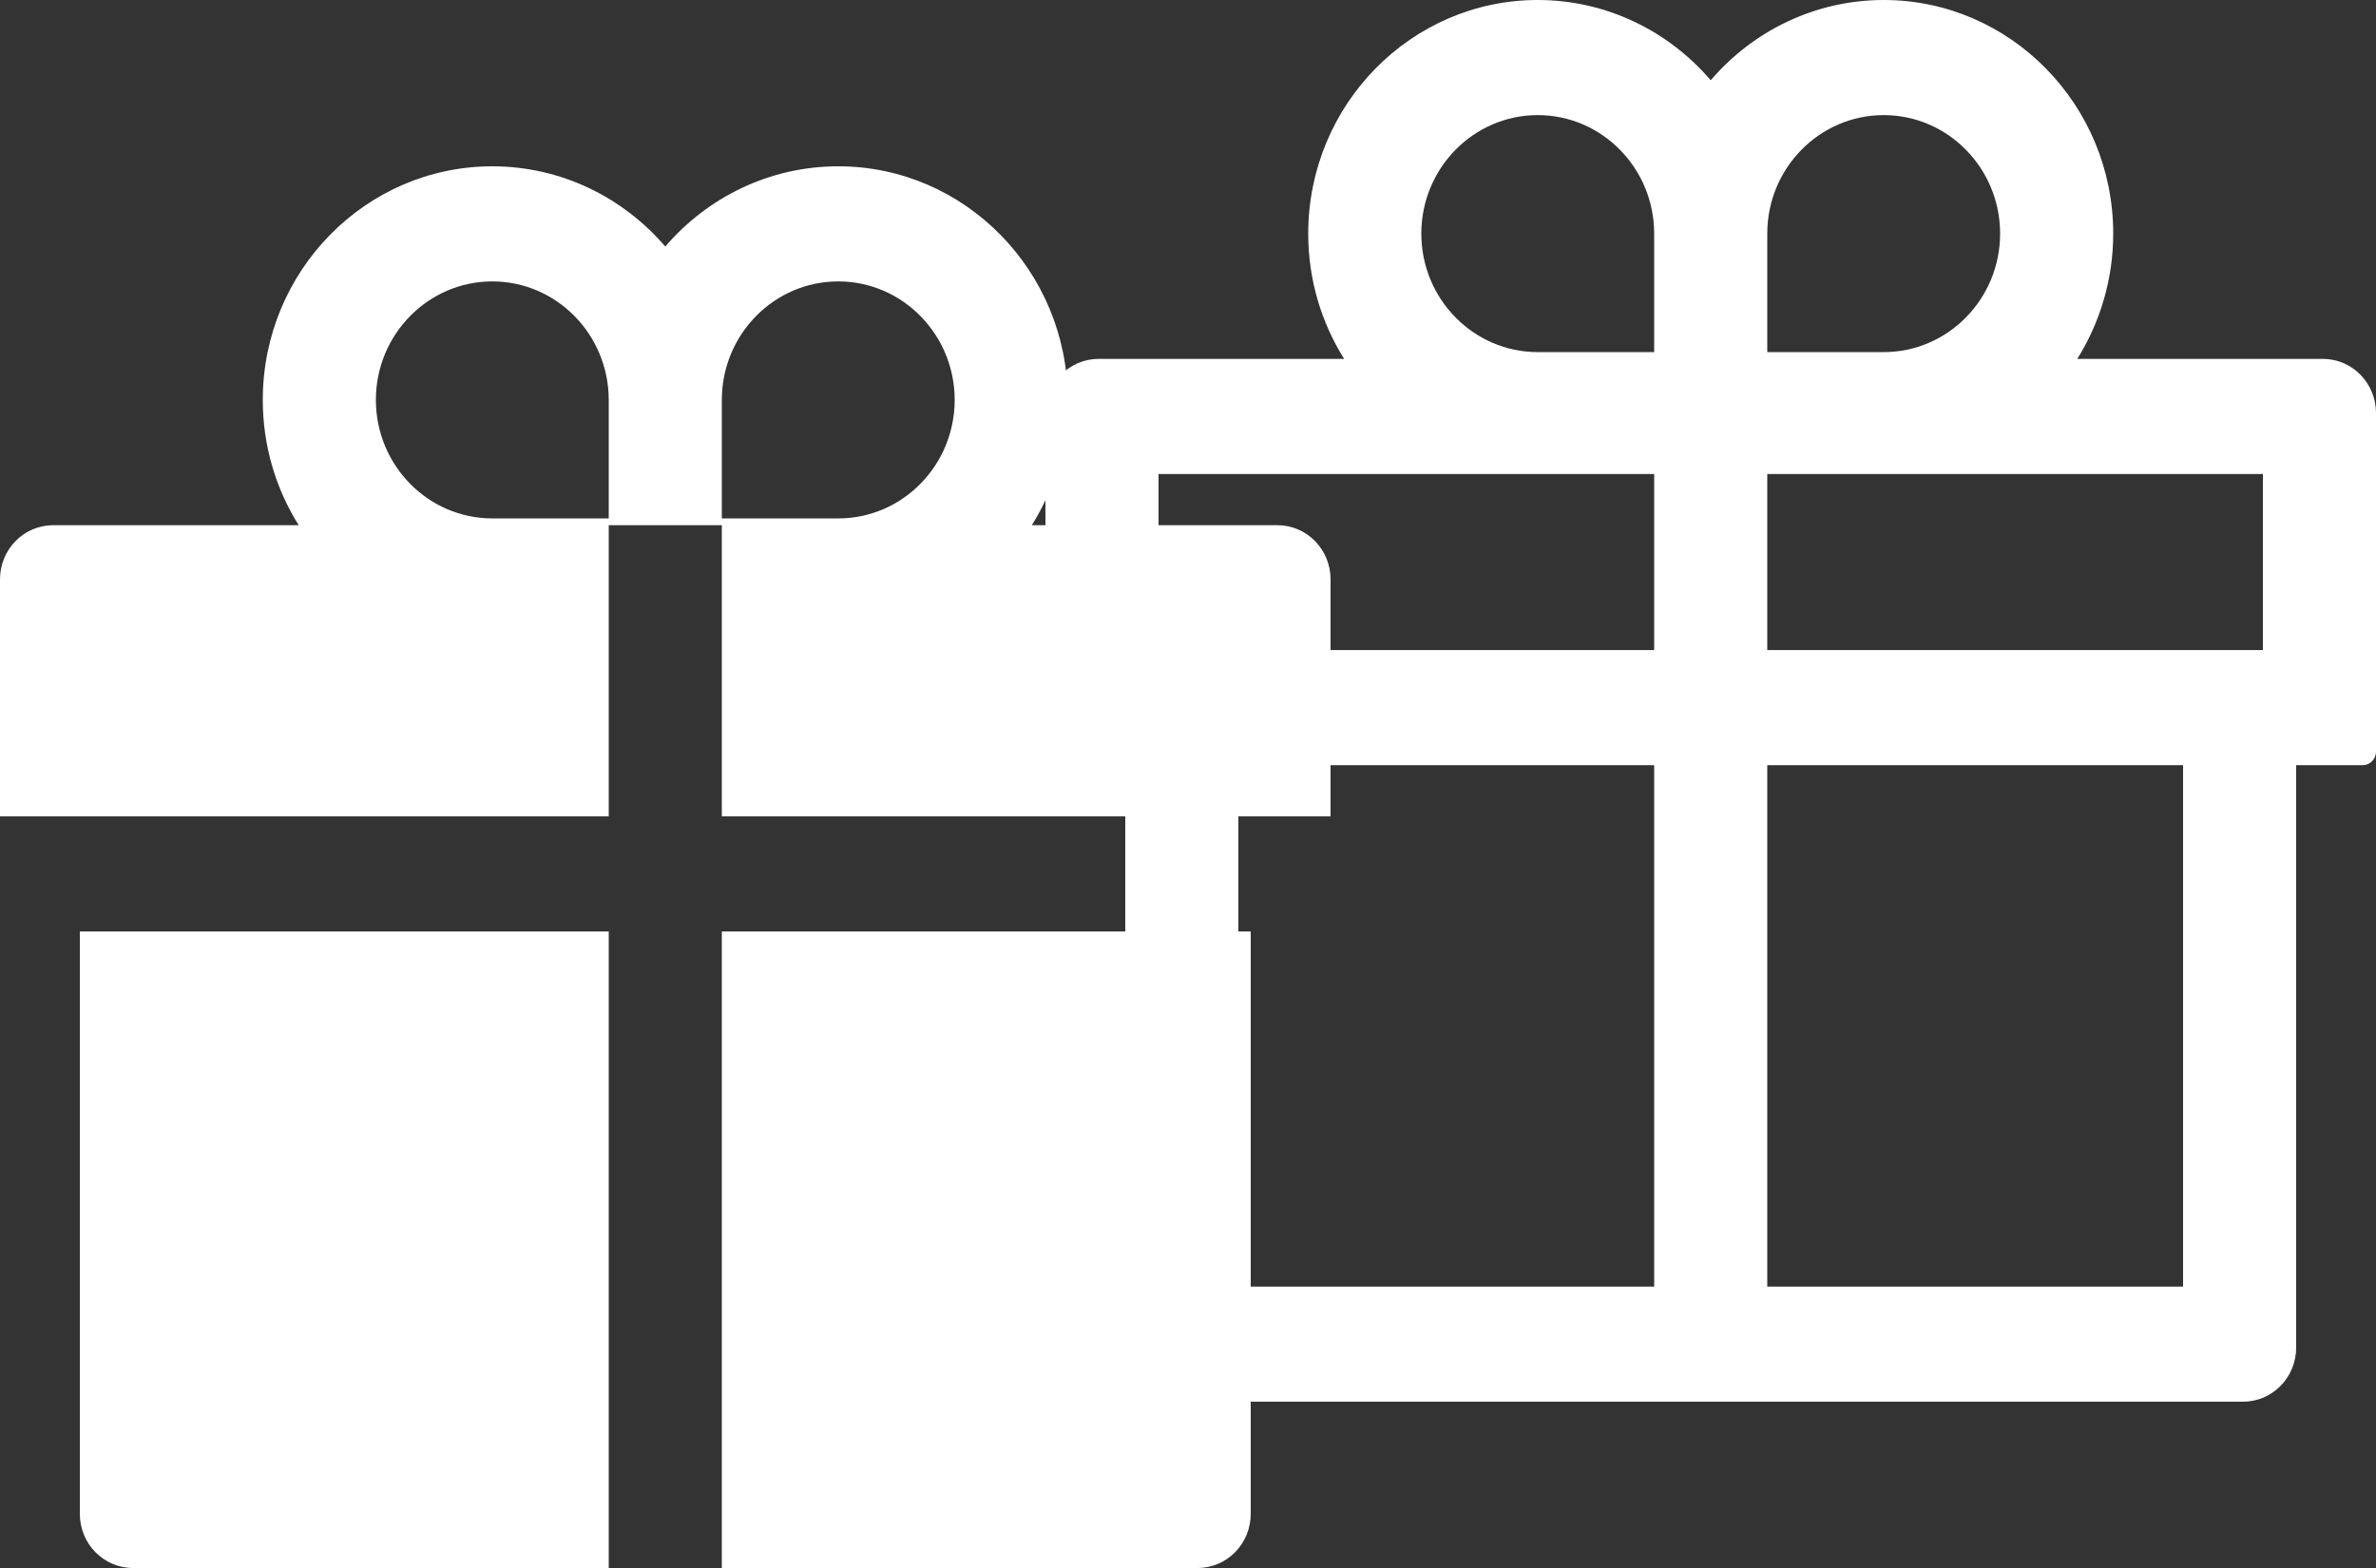 <?xml version="1.0" encoding="UTF-8"?> <svg xmlns="http://www.w3.org/2000/svg" width="100" height="66" viewBox="0 0 100 66" fill="none"><rect x="0" y="0" width="100" height="66" fill="#333333" stroke="none"/> <path d="M97.76 15.106H87.428C88.38 13.581 88.94 11.771 88.94 9.833C88.94 4.411 84.607 0 79.28 0C76.382 0 73.771 1.311 72 3.378C70.229 1.311 67.618 0 64.72 0C59.393 0 55.06 4.411 55.06 9.833C55.06 11.771 55.613 13.581 56.572 15.106H46.24C45.001 15.106 44 16.125 44 17.387V31.638C44 31.951 44.252 32.208 44.56 32.208H47.36V56.72C47.36 57.981 48.361 59 49.6 59H94.4C95.639 59 96.64 57.981 96.64 56.72V32.208H99.44C99.748 32.208 100 31.951 100 31.638V17.387C100 16.125 98.999 15.106 97.76 15.106ZM74.38 9.833C74.38 7.083 76.578 4.845 79.28 4.845C81.982 4.845 84.18 7.083 84.18 9.833C84.18 12.584 81.982 14.821 79.28 14.821H74.38V9.833ZM64.72 4.845C67.422 4.845 69.62 7.083 69.62 9.833V14.821H64.72C62.018 14.821 59.82 12.584 59.82 9.833C59.82 7.083 62.018 4.845 64.72 4.845ZM48.76 27.362V19.952H69.62V27.362H48.76ZM52.12 32.208H69.62V54.155H52.12V32.208ZM91.88 54.155H74.38V32.208H91.88V54.155ZM95.24 27.362H74.38V19.952H95.24V27.362Z" fill="white"></path> <path d="M3.36 63.72C3.36 64.981 4.361 66 5.6 66H25.62V39.208H3.36V63.72ZM30.38 66H50.4C51.639 66 52.64 64.981 52.64 63.72V39.208H30.38V66ZM53.76 22.106H43.428C44.38 20.581 44.94 18.771 44.94 16.833C44.94 11.411 40.607 7 35.28 7C32.382 7 29.771 8.311 28 10.377C26.229 8.311 23.618 7 20.72 7C15.393 7 11.06 11.411 11.06 16.833C11.06 18.771 11.613 20.581 12.572 22.106H2.24C1.001 22.106 0 23.125 0 24.387V34.362H25.62V22.106H30.38V34.362H56V24.387C56 23.125 54.999 22.106 53.76 22.106ZM25.62 21.821H20.72C18.018 21.821 15.82 19.584 15.82 16.833C15.82 14.083 18.018 11.845 20.72 11.845C23.422 11.845 25.62 14.083 25.62 16.833V21.821ZM35.28 21.821H30.38V16.833C30.38 14.083 32.578 11.845 35.28 11.845C37.982 11.845 40.18 14.083 40.18 16.833C40.18 19.584 37.982 21.821 35.28 21.821Z" fill="white"></path> </svg> 